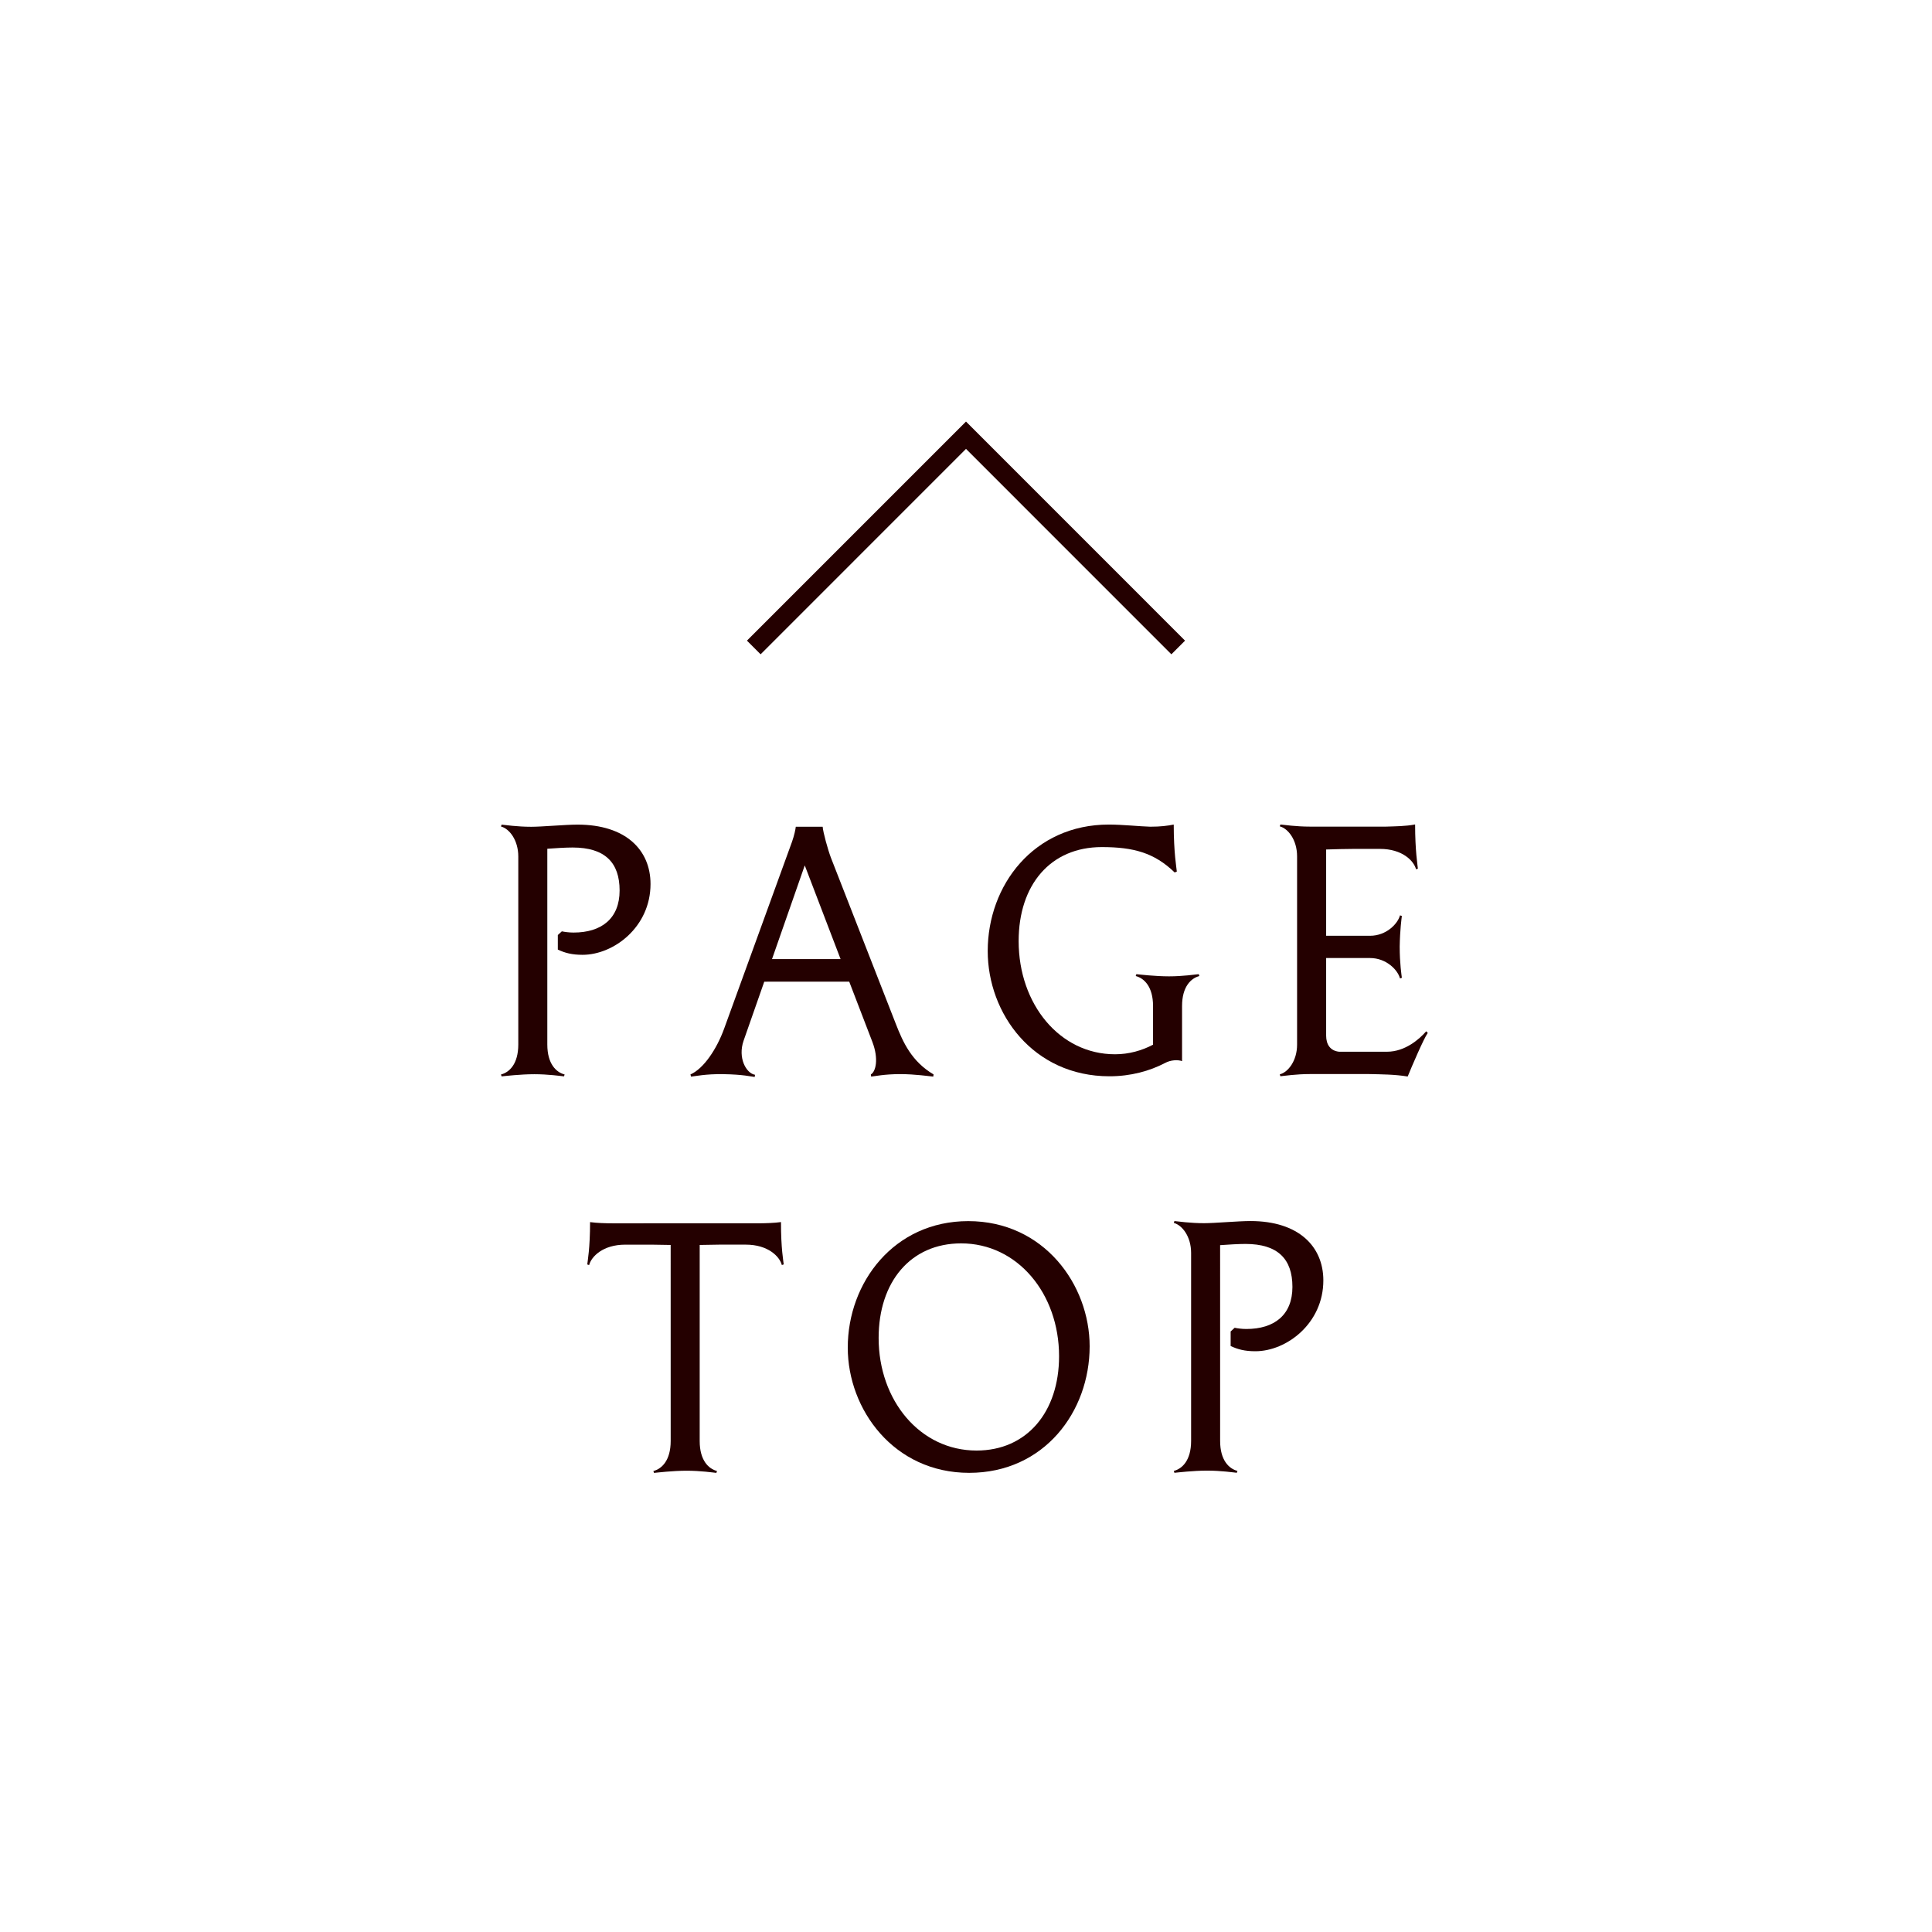 <?xml version="1.0" encoding="utf-8"?>
<svg version="1.1" id="layer"
	 xmlns="http://www.w3.org/2000/svg" xmlns:xlink="http://www.w3.org/1999/xlink" x="0px" y="0px" width="100px" height="100px"
	 viewBox="0 0 100 100" style="enable-background:new 0 0 100 100;" xml:space="preserve">
<style type="text/css">
	.st0{fill:#240000;}
</style>
<path class="st0" d="M33.671,45.756c0,2.225-1.903,3.665-3.519,3.665c-0.543,0-0.911-0.096-1.279-0.271v-0.753
	l0.208-0.191c0.145,0.031,0.368,0.063,0.608,0.063c1.438,0,2.382-0.72,2.382-2.177c0-1.44-0.751-2.225-2.431-2.225
	c-0.352,0-0.879,0.032-1.311,0.064v10.133c0,1.008,0.464,1.44,0.896,1.551l-0.032,0.097c-0.176-0.017-0.815-0.111-1.535-0.111
	s-1.52,0.096-1.695,0.112l-0.032-0.097c0.433-0.111,0.896-0.544,0.896-1.552v-9.732c0-0.849-0.463-1.44-0.896-1.553l0.032-0.096
	c0.176,0.016,0.815,0.111,1.535,0.111c0.56,0,1.759-0.112,2.398-0.112C32.392,42.683,33.671,43.995,33.671,45.756z"/>
<path class="st0" d="M46.371,53.004c0.368,0.944,0.815,1.937,1.951,2.608l-0.016,0.112
	c-0.208-0.016-0.928-0.128-1.712-0.128c-0.831,0-1.311,0.112-1.503,0.128l-0.016-0.111c0.256-0.145,0.416-0.801,0.08-1.682
	l-1.199-3.12l-4.398,0.001l-1.071,3.058c-0.304,0.88,0.128,1.681,0.592,1.761l-0.016,0.112c-0.192-0.017-0.576-0.129-1.631-0.145
	c-0.912-0.015-1.472,0.112-1.663,0.128l-0.032-0.112c0.688-0.304,1.359-1.313,1.743-2.368l3.518-9.686
	c0.112-0.32,0.176-0.624,0.192-0.769h1.391c0.017,0.272,0.272,1.201,0.432,1.617L46.371,53.004z M41.654,44.793l-1.695,4.851h3.55
	L41.654,44.793z"/>
<path class="st0" d="M62.079,50.52c-0.432,0.112-0.896,0.545-0.896,1.554v2.85c-0.208-0.08-0.592-0.064-0.88,0.096
	c-0.799,0.416-1.774,0.688-2.878,0.688c-3.95,0.001-6.301-3.249-6.301-6.481c0-3.41,2.383-6.547,6.269-6.548
	c0.704,0,1.6,0.096,2.143,0.111c0.544,0,0.896-0.048,1.216-0.111c0,1.473,0.144,2.24,0.16,2.433L60.8,45.158
	c-1.056-1.024-2.143-1.313-3.773-1.313c-2.655,0.001-4.302,1.954-4.302,4.867c0,3.266,2.127,5.858,4.989,5.857
	c0.72,0,1.391-0.192,1.967-0.496v-2.001c0-1.009-0.464-1.44-0.896-1.553l0.032-0.096c0.176,0.016,0.975,0.112,1.694,0.112
	s1.359-0.098,1.535-0.113L62.079,50.52z"/>
<path class="st0" d="M73.901,53.463c-0.208,0.288-0.831,1.745-1.039,2.257c-0.672-0.111-1.327-0.111-1.999-0.127h-3.055
	c-0.72,0-1.359,0.097-1.535,0.113l-0.032-0.097c0.433-0.111,0.896-0.705,0.896-1.537v-0.064v-9.684c0-0.849-0.463-1.439-0.896-1.552
	l0.032-0.096c0.176,0.016,0.815,0.11,1.535,0.11h3.135h0.799c0.496-0.017,1.008-0.017,1.504-0.112c0,1.36,0.128,2.112,0.144,2.289
	l-0.096,0.031c-0.112-0.432-0.704-1.056-1.871-1.055h-1.359c-0.384,0-0.959,0.016-1.423,0.031v4.466h2.271
	c0.848,0,1.439-0.625,1.551-1.057l0.097,0.031c-0.017,0.145-0.097,0.705-0.112,1.585c0,0.881,0.096,1.473,0.112,1.617l-0.097,0.031
	c-0.111-0.432-0.703-1.055-1.551-1.055h-2.271v4.018c0,0.448,0.208,0.784,0.671,0.832h0.704h1.775
	c0.943-0.001,1.679-0.657,2.03-1.058L73.901,53.463z"/>
<path class="st0" d="M40.565,65.446l-0.097,0.032c-0.111-0.432-0.703-1.057-1.87-1.056h-1.359
	c-0.32,0-0.688,0.017-1.023,0.017v10.148c0,1.008,0.464,1.44,0.896,1.552l-0.032,0.097c-0.176-0.017-0.815-0.112-1.535-0.112
	s-1.519,0.097-1.694,0.113l-0.032-0.097c0.432-0.112,0.896-0.545,0.896-1.553l-0.001-10.148c-0.335,0-0.688-0.016-0.991-0.016
	h-1.359c-1.167,0-1.759,0.625-1.871,1.057l-0.096-0.032c0.017-0.176,0.145-0.832,0.145-2.192c0.335,0.048,0.815,0.063,1.183,0.063
	l3.774-0.001c1.199,0,3.182,0,3.742,0c0.367,0,0.863-0.017,1.183-0.064C40.421,64.614,40.549,65.271,40.565,65.446z"/>
<path class="st0" d="M50.164,76.234c-3.901,0-6.284-3.28-6.284-6.481c0-3.378,2.398-6.548,6.236-6.548
	c3.918-0.001,6.284,3.295,6.284,6.48C56.401,73.063,54.05,76.233,50.164,76.234z M49.748,64.357c-2.622,0-4.27,2.001-4.27,4.897
	c0,3.233,2.144,5.827,5.069,5.826c2.606,0,4.27-2.001,4.27-4.883C54.817,66.949,52.658,64.356,49.748,64.357z"/>
<path class="st0" d="M68.496,66.274c0,2.225-1.903,3.666-3.519,3.666c-0.544,0-0.911-0.096-1.279-0.271v-0.753
	l0.208-0.191c0.144,0.031,0.368,0.063,0.607,0.063c1.439,0,2.383-0.721,2.383-2.178c0-1.44-0.752-2.224-2.431-2.224
	c-0.352,0-0.88,0.031-1.312,0.063l0.001,10.134c0,1.007,0.464,1.439,0.896,1.551l-0.032,0.097c-0.176-0.017-0.815-0.112-1.535-0.112
	s-1.52,0.097-1.695,0.113l-0.032-0.097c0.433-0.111,0.896-0.545,0.896-1.552v-9.733c0-0.849-0.464-1.439-0.896-1.552l0.032-0.096
	c0.176,0.016,0.815,0.11,1.535,0.11c0.56,0,1.759-0.111,2.398-0.111C67.217,63.201,68.496,64.514,68.496,66.274z"/>
<polyline style="fill:none;stroke:#240000;stroke-miterlimit:10;" points="39.015,33.513 50,22.527 60.984,33.513 "/>
</svg>
